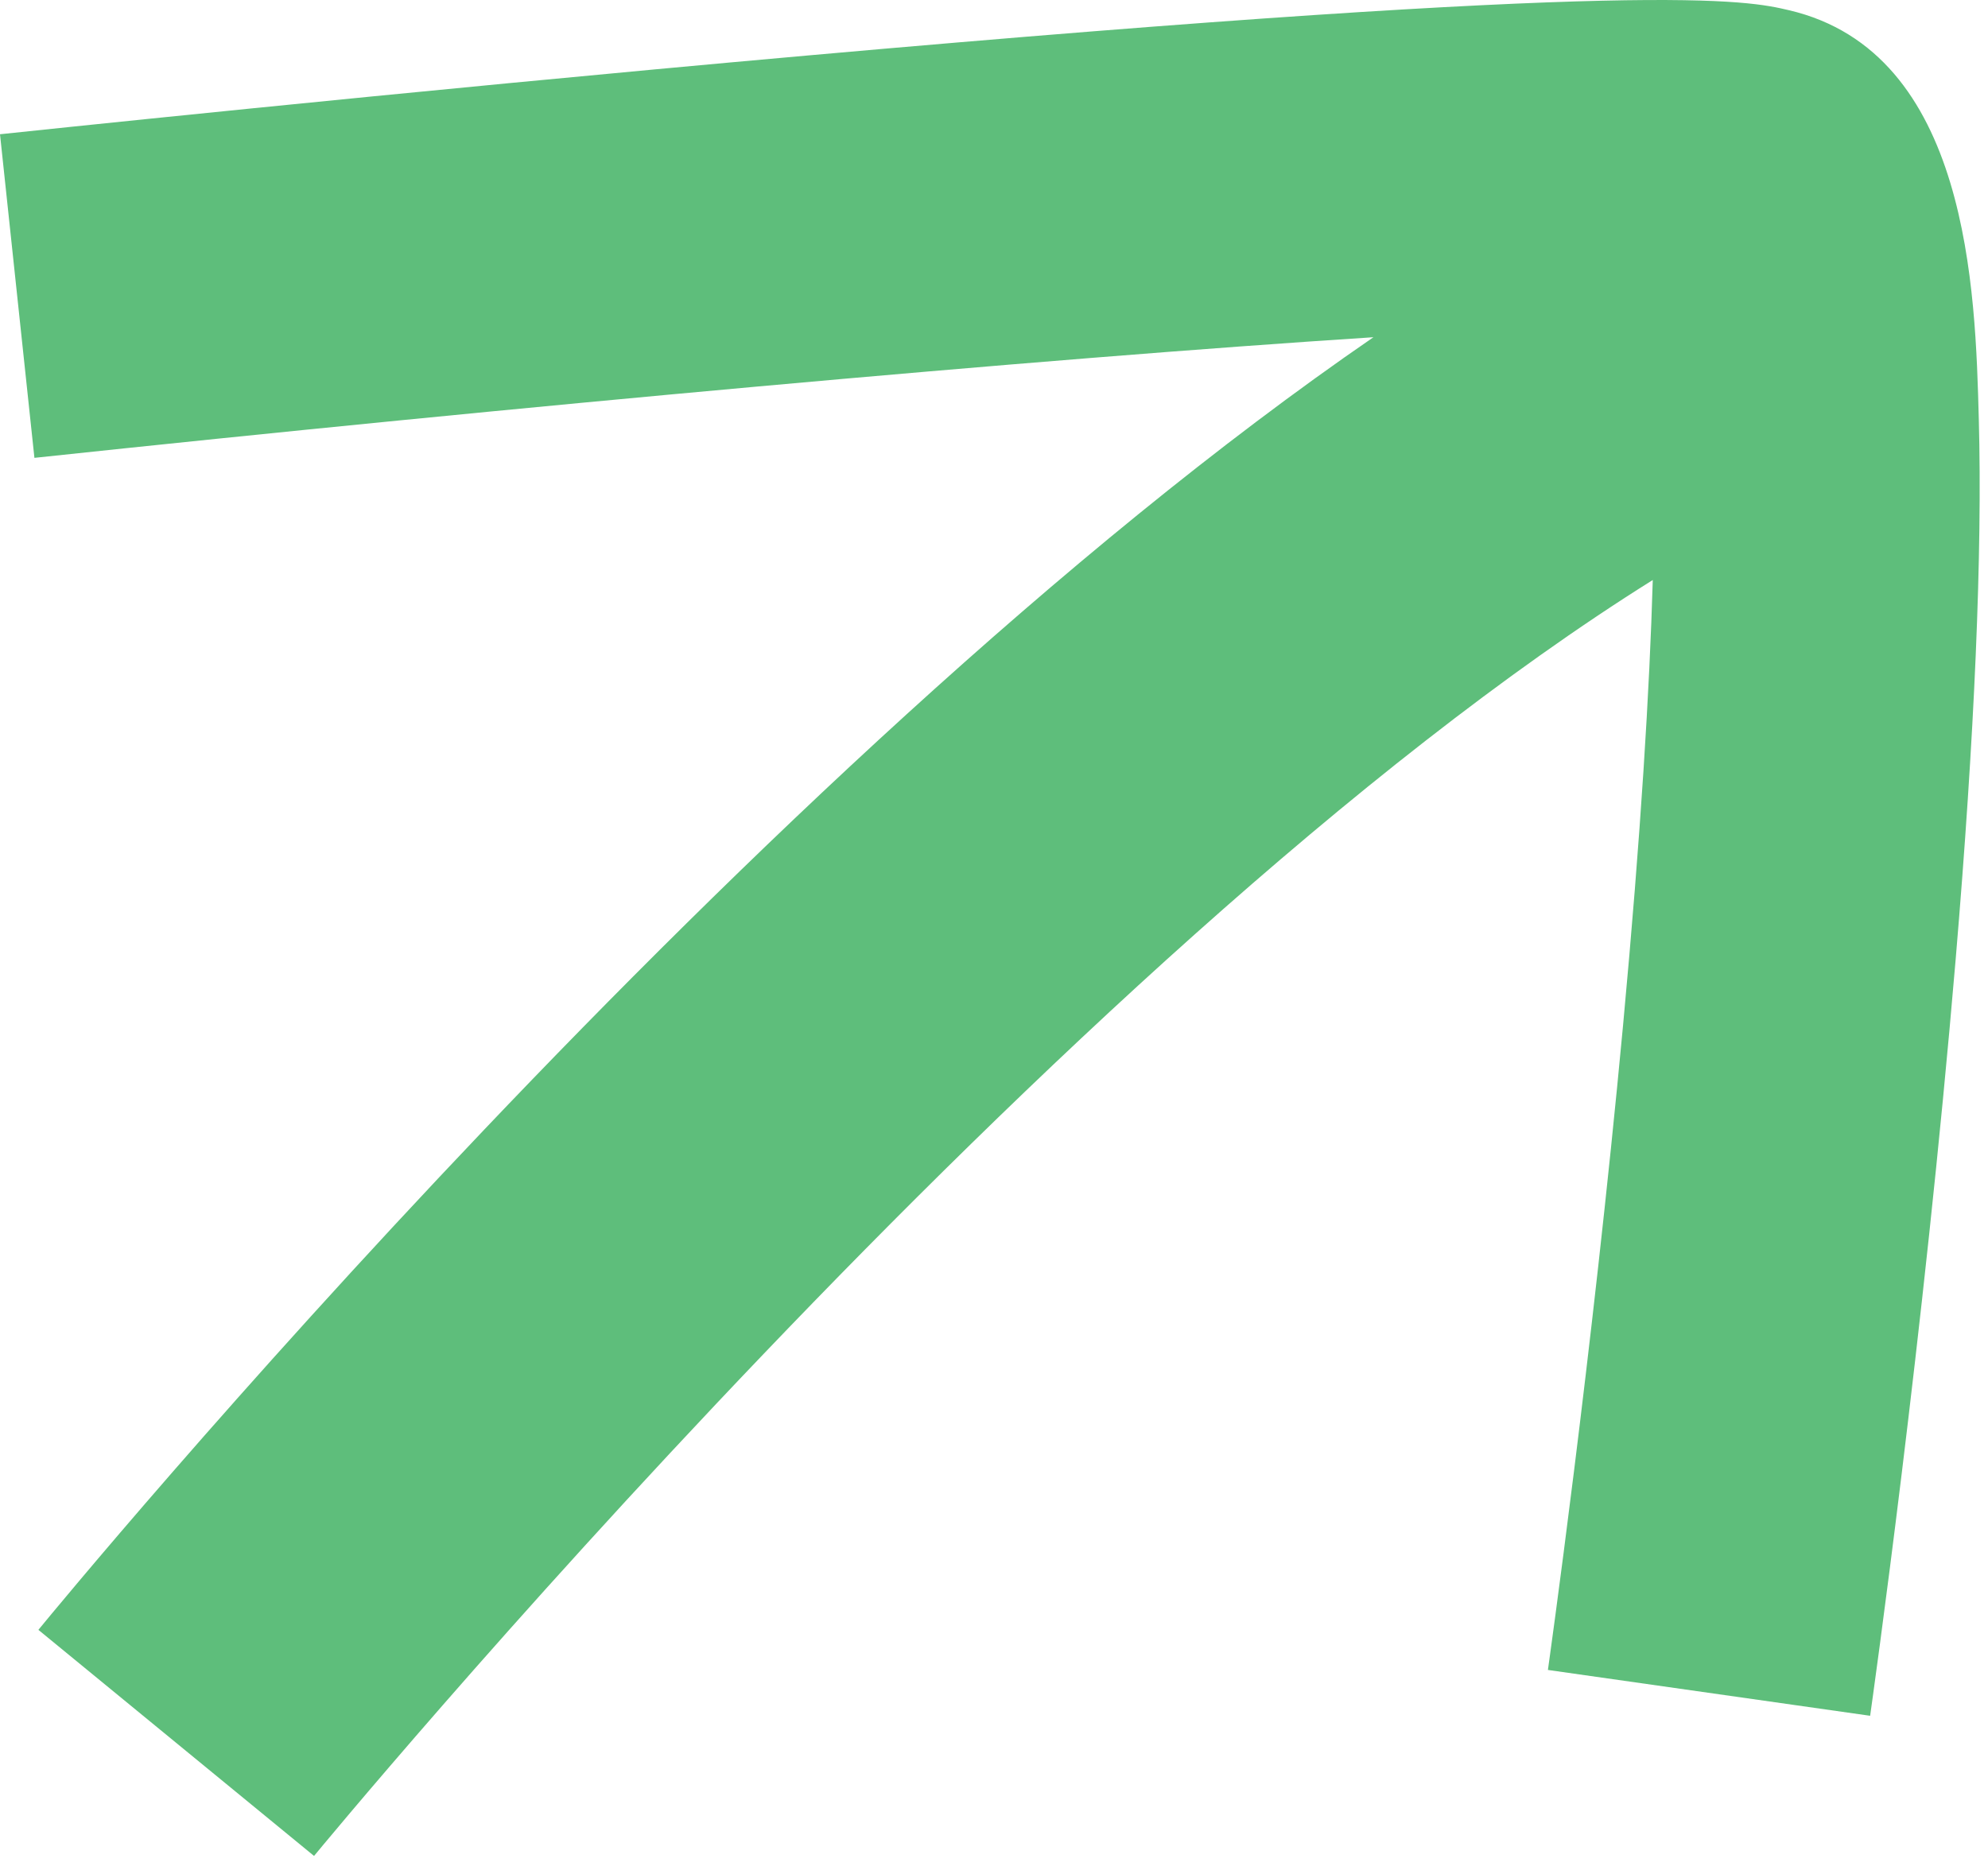 <svg xmlns="http://www.w3.org/2000/svg" width="35" height="33" viewBox="0 0 35 33" fill="none"><path d="M34.431 16.889C33.871 23.519 32.963 29.942 32.925 30.212L27.252 29.405C27.259 29.352 28.027 23.921 28.575 18.054C28.89 14.665 29.043 12.119 29.098 10.213C18.667 16.738 5.666 32.513 5.529 32.68L0.676 28.699C1.234 28.018 13.229 13.463 24.18 5.938C18.264 6.32 9.081 7.159 0.606 8.062L0 2.364C0.069 2.357 7.003 1.62 14.208 0.978C29.197 -0.357 30.751 0.005 31.496 0.18C34.667 0.921 34.778 5.122 34.838 7.378C34.902 9.739 34.765 12.939 34.431 16.889Z" fill="#5EBE7B"></path></svg>